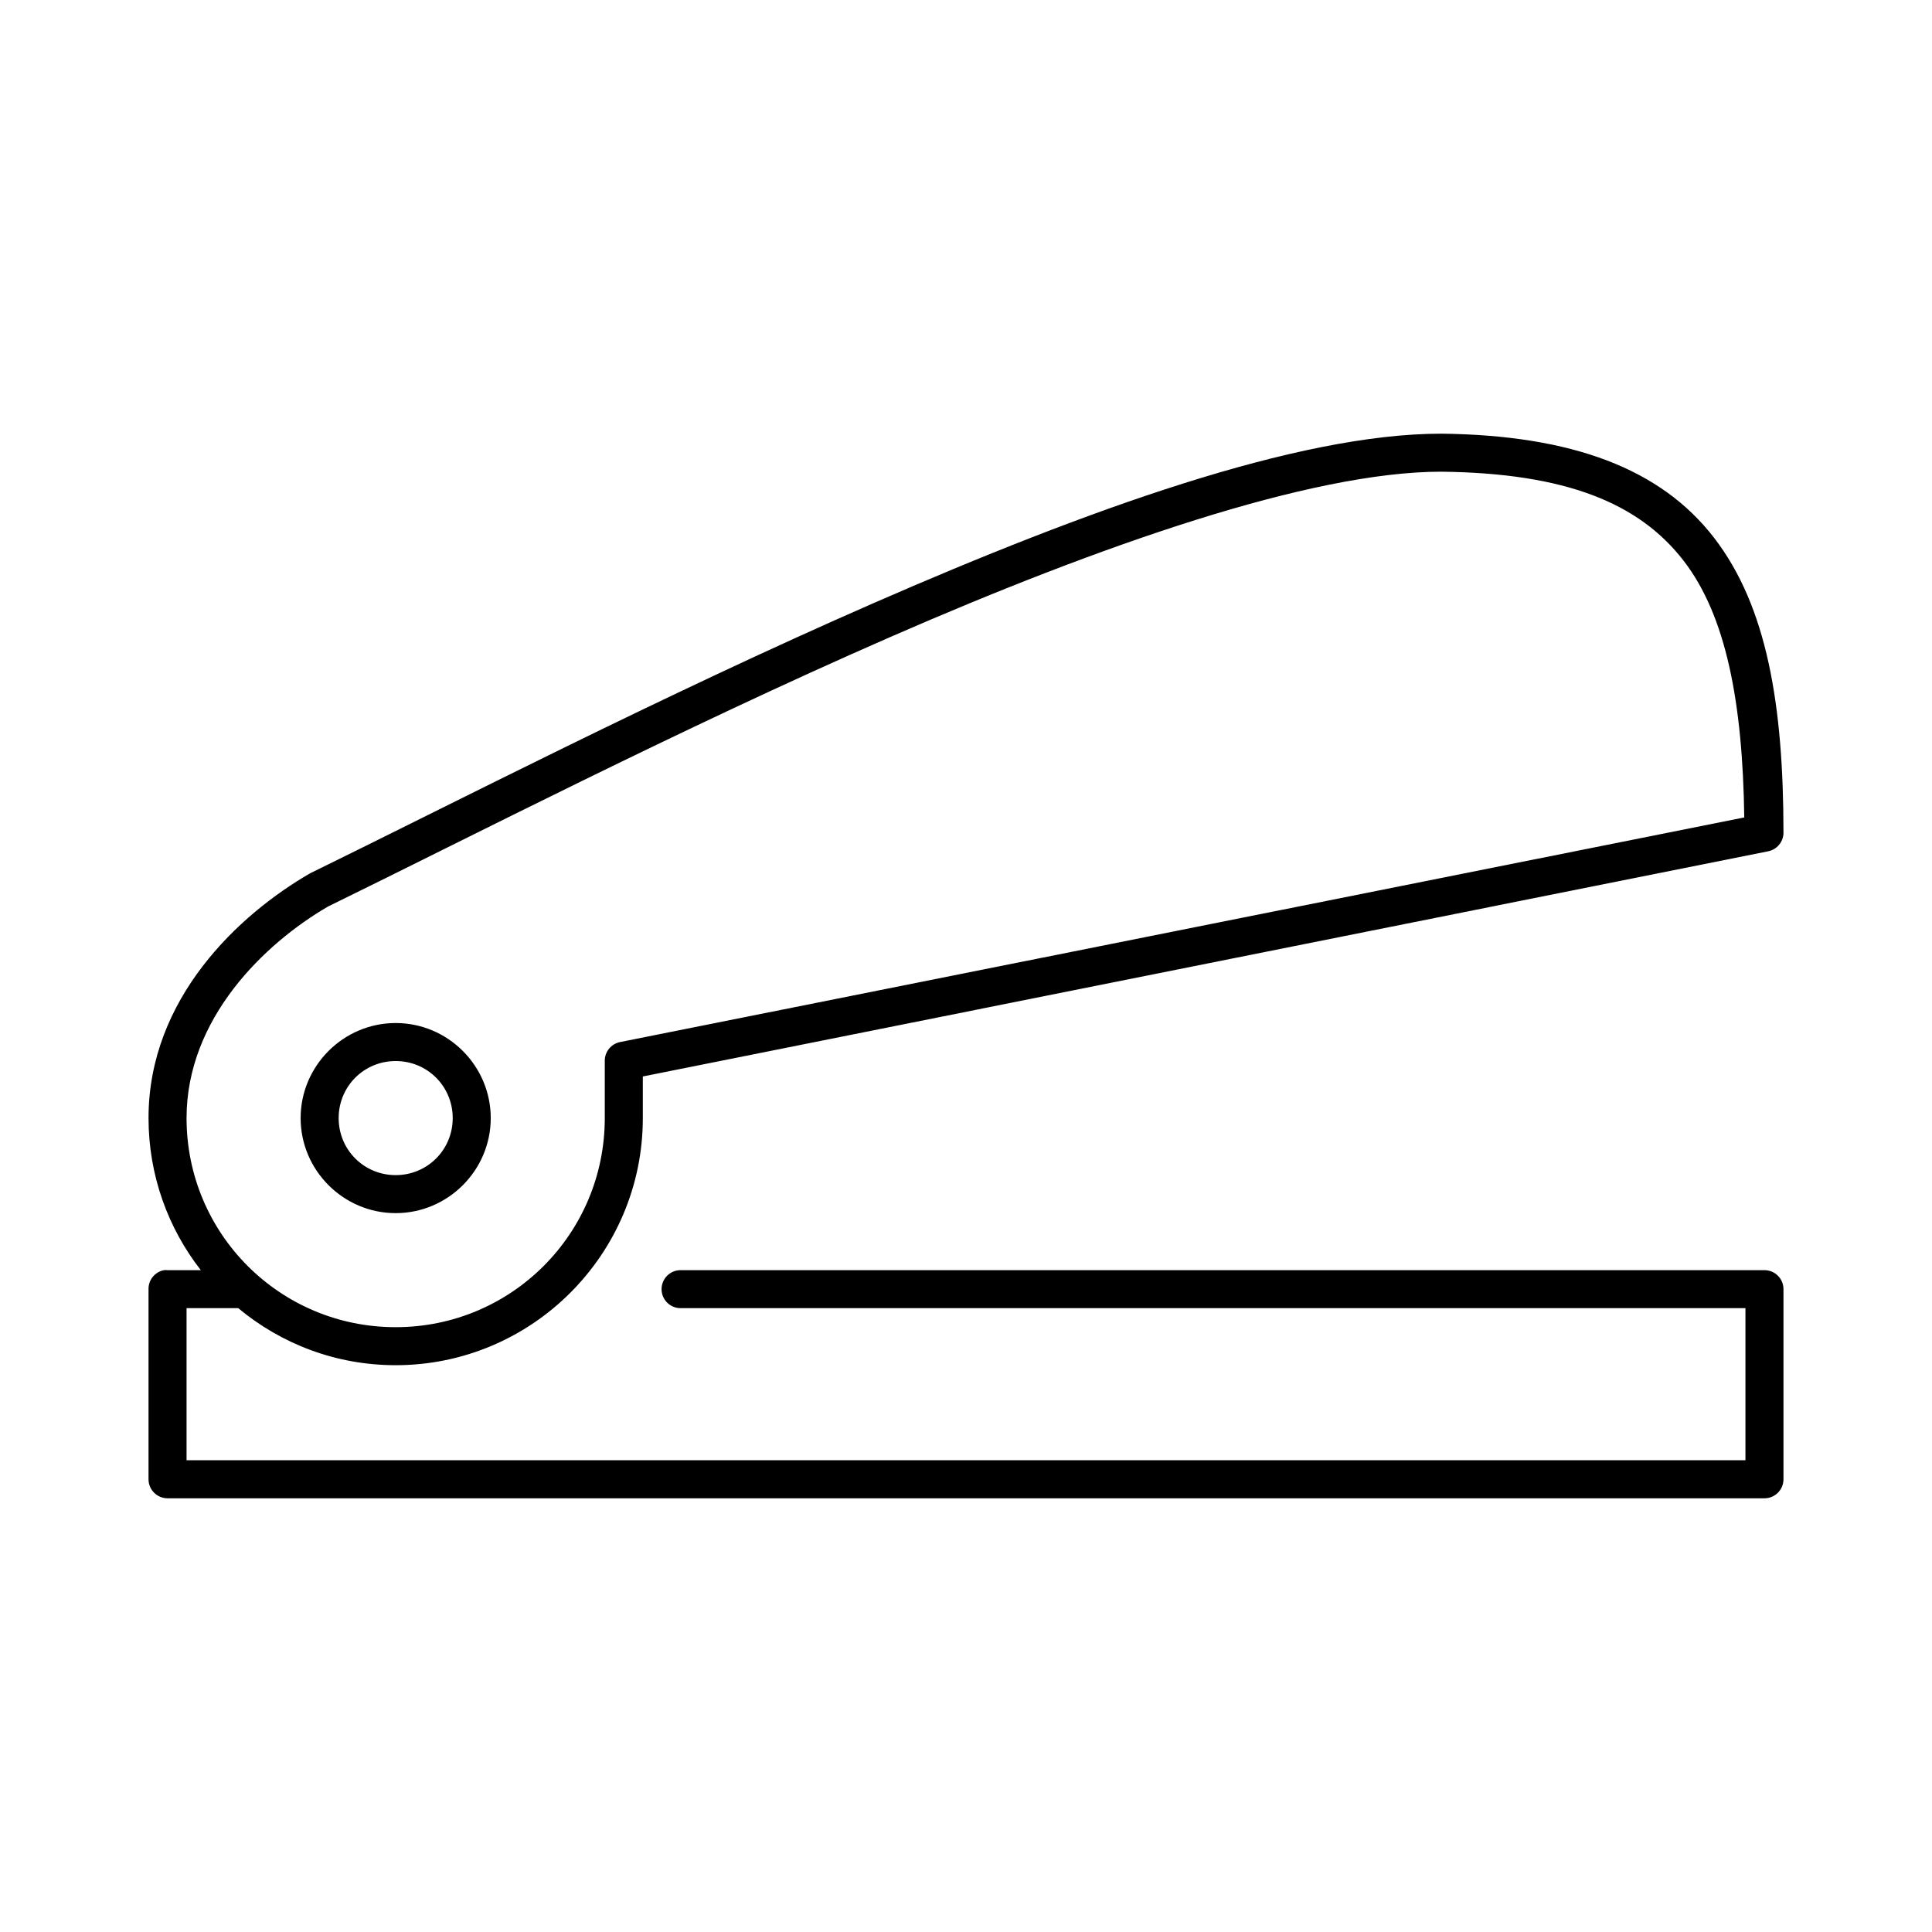 <?xml version="1.0" encoding="UTF-8"?>
<!-- Uploaded to: SVG Repo, www.svgrepo.com, Generator: SVG Repo Mixer Tools -->
<svg fill="#000000" width="800px" height="800px" version="1.1" viewBox="144 144 512 512" xmlns="http://www.w3.org/2000/svg">
 <path d="m525.95 258.93c-38.277 0-94.152 20.309-150.36 44.867-56.199 24.562-112.37 53.539-149.09 71.48-0.109 0.047-0.211 0.102-0.316 0.156-18.887 10.906-42.824 33.18-42.824 64.867 0 15.156 5.18 29.191 13.855 40.305h-8.816c-0.312-0.031-0.629-0.031-0.945 0-2.406 0.457-4.137 2.586-4.094 5.035v50.383c0 2.781 2.258 5.039 5.039 5.039h423.2c2.785 0 5.039-2.258 5.039-5.039v-50.383c0-2.781-2.254-5.035-5.039-5.035h-287.17c-1.348-0.02-2.648 0.5-3.609 1.449-0.957 0.945-1.5 2.238-1.5 3.586 0 1.352 0.543 2.644 1.5 3.59 0.961 0.945 2.262 1.469 3.609 1.449h282.13v40.305h-413.12v-40.305h13.695c11.352 9.438 25.844 15.113 41.723 15.113 36.113 0 65.496-29.383 65.496-65.492v-11.023l298.19-59.668c2.352-0.449 4.062-2.488 4.094-4.883 0-33.859-4.356-60.027-18.422-78.246s-37.504-27.156-72.266-27.551zm0 10.074c33.133 0.379 52.453 8.355 64.238 23.617 11.219 14.527 15.641 37.453 16.059 68.012l-297.88 59.516c-2.406 0.457-4.137 2.586-4.094 5.035v15.117c0 30.664-24.75 55.418-55.418 55.418s-55.418-24.754-55.418-55.418c0-26.371 20.602-46.227 37.469-56.051 0.09-0.039 0.23-0.113 0.316-0.156 36.938-18.051 92.809-46.84 148.46-71.164 55.789-24.383 111.66-43.926 146.26-43.926zm-277.09 146.11c-13.852 0-25.191 11.336-25.191 25.191 0 13.852 11.34 25.188 25.191 25.188 13.852 0 25.191-11.336 25.191-25.188 0-13.855-11.34-25.191-25.191-25.191zm0 10.074c8.406 0 15.113 6.707 15.113 15.117 0 8.406-6.707 15.113-15.113 15.113s-15.113-6.707-15.113-15.113c0-8.41 6.707-15.117 15.113-15.117z"/>
</svg>